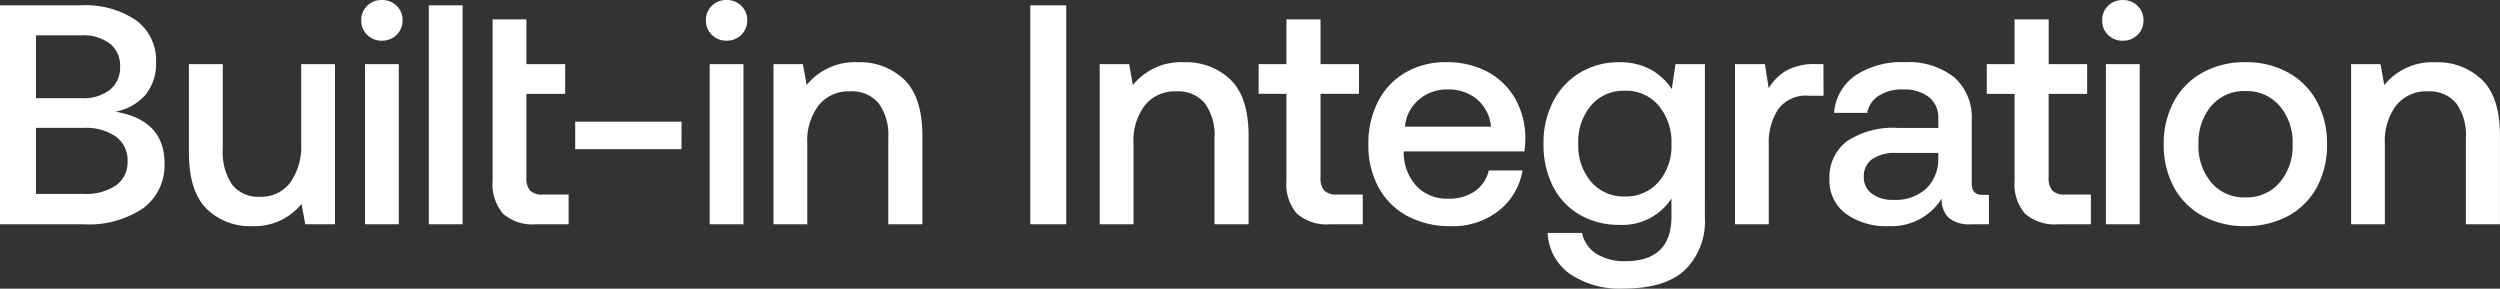 <svg xmlns="http://www.w3.org/2000/svg" width="215.811" height="24.921" viewBox="0 0 215.811 24.921"><rect x="0" y="0" width="215.811" height="24.921" fill="#333333" stroke="none"/><path id="Path_5370" data-name="Path 5370" d="M8.667-18.9H1.728V0H8.91a8.367,8.367,0,0,0,5.2-1.4A4.606,4.606,0,0,0,15.93-5.265q0-3.726-4.239-4.455A4.525,4.525,0,0,0,14.3-11.191a4.239,4.239,0,0,0,.9-2.795A4.277,4.277,0,0,0,13.486-17.6,7.85,7.85,0,0,0,8.667-18.9ZM4.833-10.881v-5.427H8.748a3.811,3.811,0,0,1,2.47.715,2.419,2.419,0,0,1,.878,1.984,2.458,2.458,0,0,1-.878,2,3.762,3.762,0,0,1-2.47.729Zm0,8.262v-5.7h4.1a4.57,4.57,0,0,1,2.808.756,2.519,2.519,0,0,1,1,2.133,2.44,2.44,0,0,1-.986,2.066,4.62,4.62,0,0,1-2.821.743ZM30.645-13.824H27.729v6.858A5.386,5.386,0,0,1,26.784-3.6a3.119,3.119,0,0,1-2.619,1.228,2.844,2.844,0,0,1-2.4-1.053,4.981,4.981,0,0,1-.81-3.078v-7.317H18.036V-6.21q0,3.348,1.512,4.86A5.332,5.332,0,0,0,23.49.162a5.215,5.215,0,0,0,4.266-1.917L28.08,0h2.565Zm5.319-5.035a1.748,1.748,0,0,0-1.269-.5,1.748,1.748,0,0,0-1.269.5,1.679,1.679,0,0,0-.513,1.255,1.679,1.679,0,0,0,.513,1.256,1.748,1.748,0,0,0,1.269.5,1.748,1.748,0,0,0,1.269-.5,1.679,1.679,0,0,0,.513-1.256A1.679,1.679,0,0,0,35.964-18.859Zm-2.727,5.035V0h2.916V-13.824ZM38.745-18.9V0h2.916V-18.9Zm5.508,1.215V-3.753a3.937,3.937,0,0,0,.891,2.835A3.849,3.849,0,0,0,48.006,0h2.808V-2.565H48.6A1.494,1.494,0,0,1,47.493-2.9a1.634,1.634,0,0,1-.324-1.148v-7.209h3.348v-2.565H47.169v-3.861Zm7.128,11.2h9.18V-8.856h-9.18ZM65.718-18.859a1.748,1.748,0,0,0-1.269-.5,1.748,1.748,0,0,0-1.269.5,1.679,1.679,0,0,0-.513,1.255,1.679,1.679,0,0,0,.513,1.256,1.748,1.748,0,0,0,1.269.5,1.748,1.748,0,0,0,1.269-.5,1.679,1.679,0,0,0,.513-1.256A1.679,1.679,0,0,0,65.718-18.859Zm-2.727,5.035V0h2.916V-13.824ZM79.8-12.474a5.505,5.505,0,0,0-4.009-1.512,5.33,5.33,0,0,0-4.428,1.971l-.324-1.809H68.5V0h2.916V-6.966a5.068,5.068,0,0,1,.985-3.307,3.319,3.319,0,0,1,2.714-1.2,2.986,2.986,0,0,1,2.457,1.026,4.646,4.646,0,0,1,.837,3V0h2.943V-7.614Q81.351-10.962,79.8-12.474ZM90.666-18.9V0h3.105V-18.9Zm17.293,6.426a5.505,5.505,0,0,0-4.009-1.512,5.33,5.33,0,0,0-4.428,1.971L99.2-13.824H96.66V0h2.916V-6.966a5.068,5.068,0,0,1,.985-3.307,3.319,3.319,0,0,1,2.714-1.2,2.986,2.986,0,0,1,2.457,1.026,4.646,4.646,0,0,1,.837,3V0h2.943V-7.614Q109.512-10.962,107.959-12.474Zm4.82,1.215v7.506a3.9,3.9,0,0,0,.9,2.835A3.9,3.9,0,0,0,116.559,0h2.808V-2.565h-2.214a1.494,1.494,0,0,1-1.107-.338,1.634,1.634,0,0,1-.324-1.148v-7.209h3.321v-2.565h-3.321v-3.861h-2.943v3.861h-2.4v2.565Zm7.924.634a7.877,7.877,0,0,0-.851,3.74,7.543,7.543,0,0,0,.878,3.7,6.136,6.136,0,0,0,2.484,2.471,7.738,7.738,0,0,0,3.766.877,6.356,6.356,0,0,0,4.145-1.35,5.593,5.593,0,0,0,2.038-3.456h-2.916a3,3,0,0,1-1.215,1.8,3.894,3.894,0,0,1-2.268.635,3.634,3.634,0,0,1-2.727-1.053A4.314,4.314,0,0,1,122.9-6.129v-.162h10.422a7.824,7.824,0,0,0,.081-1.107,6.909,6.909,0,0,0-.9-3.483,6.017,6.017,0,0,0-2.4-2.3,7.4,7.4,0,0,0-3.524-.81,6.886,6.886,0,0,0-3.5.877A6.081,6.081,0,0,0,120.7-10.625Zm9.733,2.2h-7.425a3.427,3.427,0,0,1,1.2-2.335,3.707,3.707,0,0,1,2.47-.878,3.831,3.831,0,0,1,2.552.851A3.521,3.521,0,0,1,130.437-8.424Zm18.468-5.4h-2.538l-.324,2.16a5.048,5.048,0,0,0-1.836-1.7,5.541,5.541,0,0,0-2.7-.621,6.456,6.456,0,0,0-3.348.877,6.185,6.185,0,0,0-2.336,2.471,7.678,7.678,0,0,0-.85,3.672,7.88,7.88,0,0,0,.837,3.739A5.931,5.931,0,0,0,138.132-.8a6.668,6.668,0,0,0,3.375.851,5.062,5.062,0,0,0,4.509-2.268V-.675q0,3.861-3.969,3.861a4.517,4.517,0,0,1-2.511-.635,2.827,2.827,0,0,1-1.242-1.8h-2.97a4.607,4.607,0,0,0,1.944,3.55,7.666,7.666,0,0,0,4.563,1.255q3.618,0,5.346-1.606A5.87,5.87,0,0,0,148.9-.567Zm-4,10.166A3.7,3.7,0,0,1,141.993-2.4a3.682,3.682,0,0,1-2.916-1.269,4.829,4.829,0,0,1-1.107-3.294,4.829,4.829,0,0,1,1.107-3.294,3.682,3.682,0,0,1,2.916-1.269,3.664,3.664,0,0,1,2.916,1.282,4.922,4.922,0,0,1,1.107,3.334A4.738,4.738,0,0,1,144.909-3.658Zm14.229-10.166h-.648a5.008,5.008,0,0,0-2.538.554,4.381,4.381,0,0,0-1.539,1.526l-.324-2.079H151.5V0h2.916V-6.939a5.139,5.139,0,0,1,.81-2.984,2.954,2.954,0,0,1,2.619-1.174h1.3ZM173.421-2.538h-.567q-.918,0-.918-.972V-8.964a4.638,4.638,0,0,0-1.512-3.726,6.4,6.4,0,0,0-4.293-1.3,7.178,7.178,0,0,0-4.239,1.148,4.308,4.308,0,0,0-1.836,3.226h2.862a2.178,2.178,0,0,1,.985-1.471A3.675,3.675,0,0,1,166-11.637a3.446,3.446,0,0,1,2.241.661,2.225,2.225,0,0,1,.81,1.823v.837h-3.483a7.189,7.189,0,0,0-4.4,1.147,3.872,3.872,0,0,0-1.512,3.281,3.541,3.541,0,0,0,1.4,2.97,5.951,5.951,0,0,0,3.726,1.08,5.125,5.125,0,0,0,4.563-2.376,2.171,2.171,0,0,0,.594,1.647A2.757,2.757,0,0,0,171.882,0h1.539Zm-4.374-3.618v.486a3.513,3.513,0,0,1-1.04,2.592,3.907,3.907,0,0,1-2.822.972,2.964,2.964,0,0,1-1.876-.54,1.729,1.729,0,0,1-.688-1.431,1.793,1.793,0,0,1,.729-1.553,3.512,3.512,0,0,1,2.079-.527Zm6.588-5.1v7.506a3.9,3.9,0,0,0,.9,2.835A3.9,3.9,0,0,0,179.415,0h2.808V-2.565h-2.214A1.494,1.494,0,0,1,178.9-2.9a1.634,1.634,0,0,1-.324-1.148v-7.209H181.9v-2.565h-3.321v-3.861h-2.943v3.861h-2.4v2.565Zm10.611-7.6a1.748,1.748,0,0,0-1.269-.5,1.748,1.748,0,0,0-1.269.5,1.679,1.679,0,0,0-.513,1.255,1.679,1.679,0,0,0,.513,1.256,1.748,1.748,0,0,0,1.269.5,1.748,1.748,0,0,0,1.269-.5,1.679,1.679,0,0,0,.513-1.256A1.679,1.679,0,0,0,186.246-18.859Zm-2.727,5.035V0h2.916V-13.824ZM191.875-.715a7.564,7.564,0,0,0,3.686.877,7.564,7.564,0,0,0,3.686-.877A6.114,6.114,0,0,0,201.73-3.2a7.621,7.621,0,0,0,.877-3.713,7.564,7.564,0,0,0-.877-3.686,6.2,6.2,0,0,0-2.484-2.5,7.471,7.471,0,0,0-3.686-.891,7.471,7.471,0,0,0-3.686.891,6.2,6.2,0,0,0-2.484,2.5,7.564,7.564,0,0,0-.878,3.686,7.621,7.621,0,0,0,.878,3.713A6.114,6.114,0,0,0,191.875-.715ZM198.517-3.6a3.735,3.735,0,0,1-2.956,1.282A3.694,3.694,0,0,1,192.618-3.6a4.881,4.881,0,0,1-1.107-3.308,4.881,4.881,0,0,1,1.107-3.308,3.694,3.694,0,0,1,2.943-1.282,3.735,3.735,0,0,1,2.956,1.282,4.844,4.844,0,0,1,1.121,3.308A4.844,4.844,0,0,1,198.517-3.6Zm17.469-8.87a5.505,5.505,0,0,0-4.01-1.512,5.33,5.33,0,0,0-4.428,1.971l-.324-1.809h-2.538V0H207.6V-6.966a5.068,5.068,0,0,1,.986-3.307,3.319,3.319,0,0,1,2.714-1.2,2.986,2.986,0,0,1,2.457,1.026,4.646,4.646,0,0,1,.837,3V0h2.943V-7.614Q217.539-10.962,215.986-12.474Z" transform="translate(-1.728 19.359)" fill="#fff"/></svg>